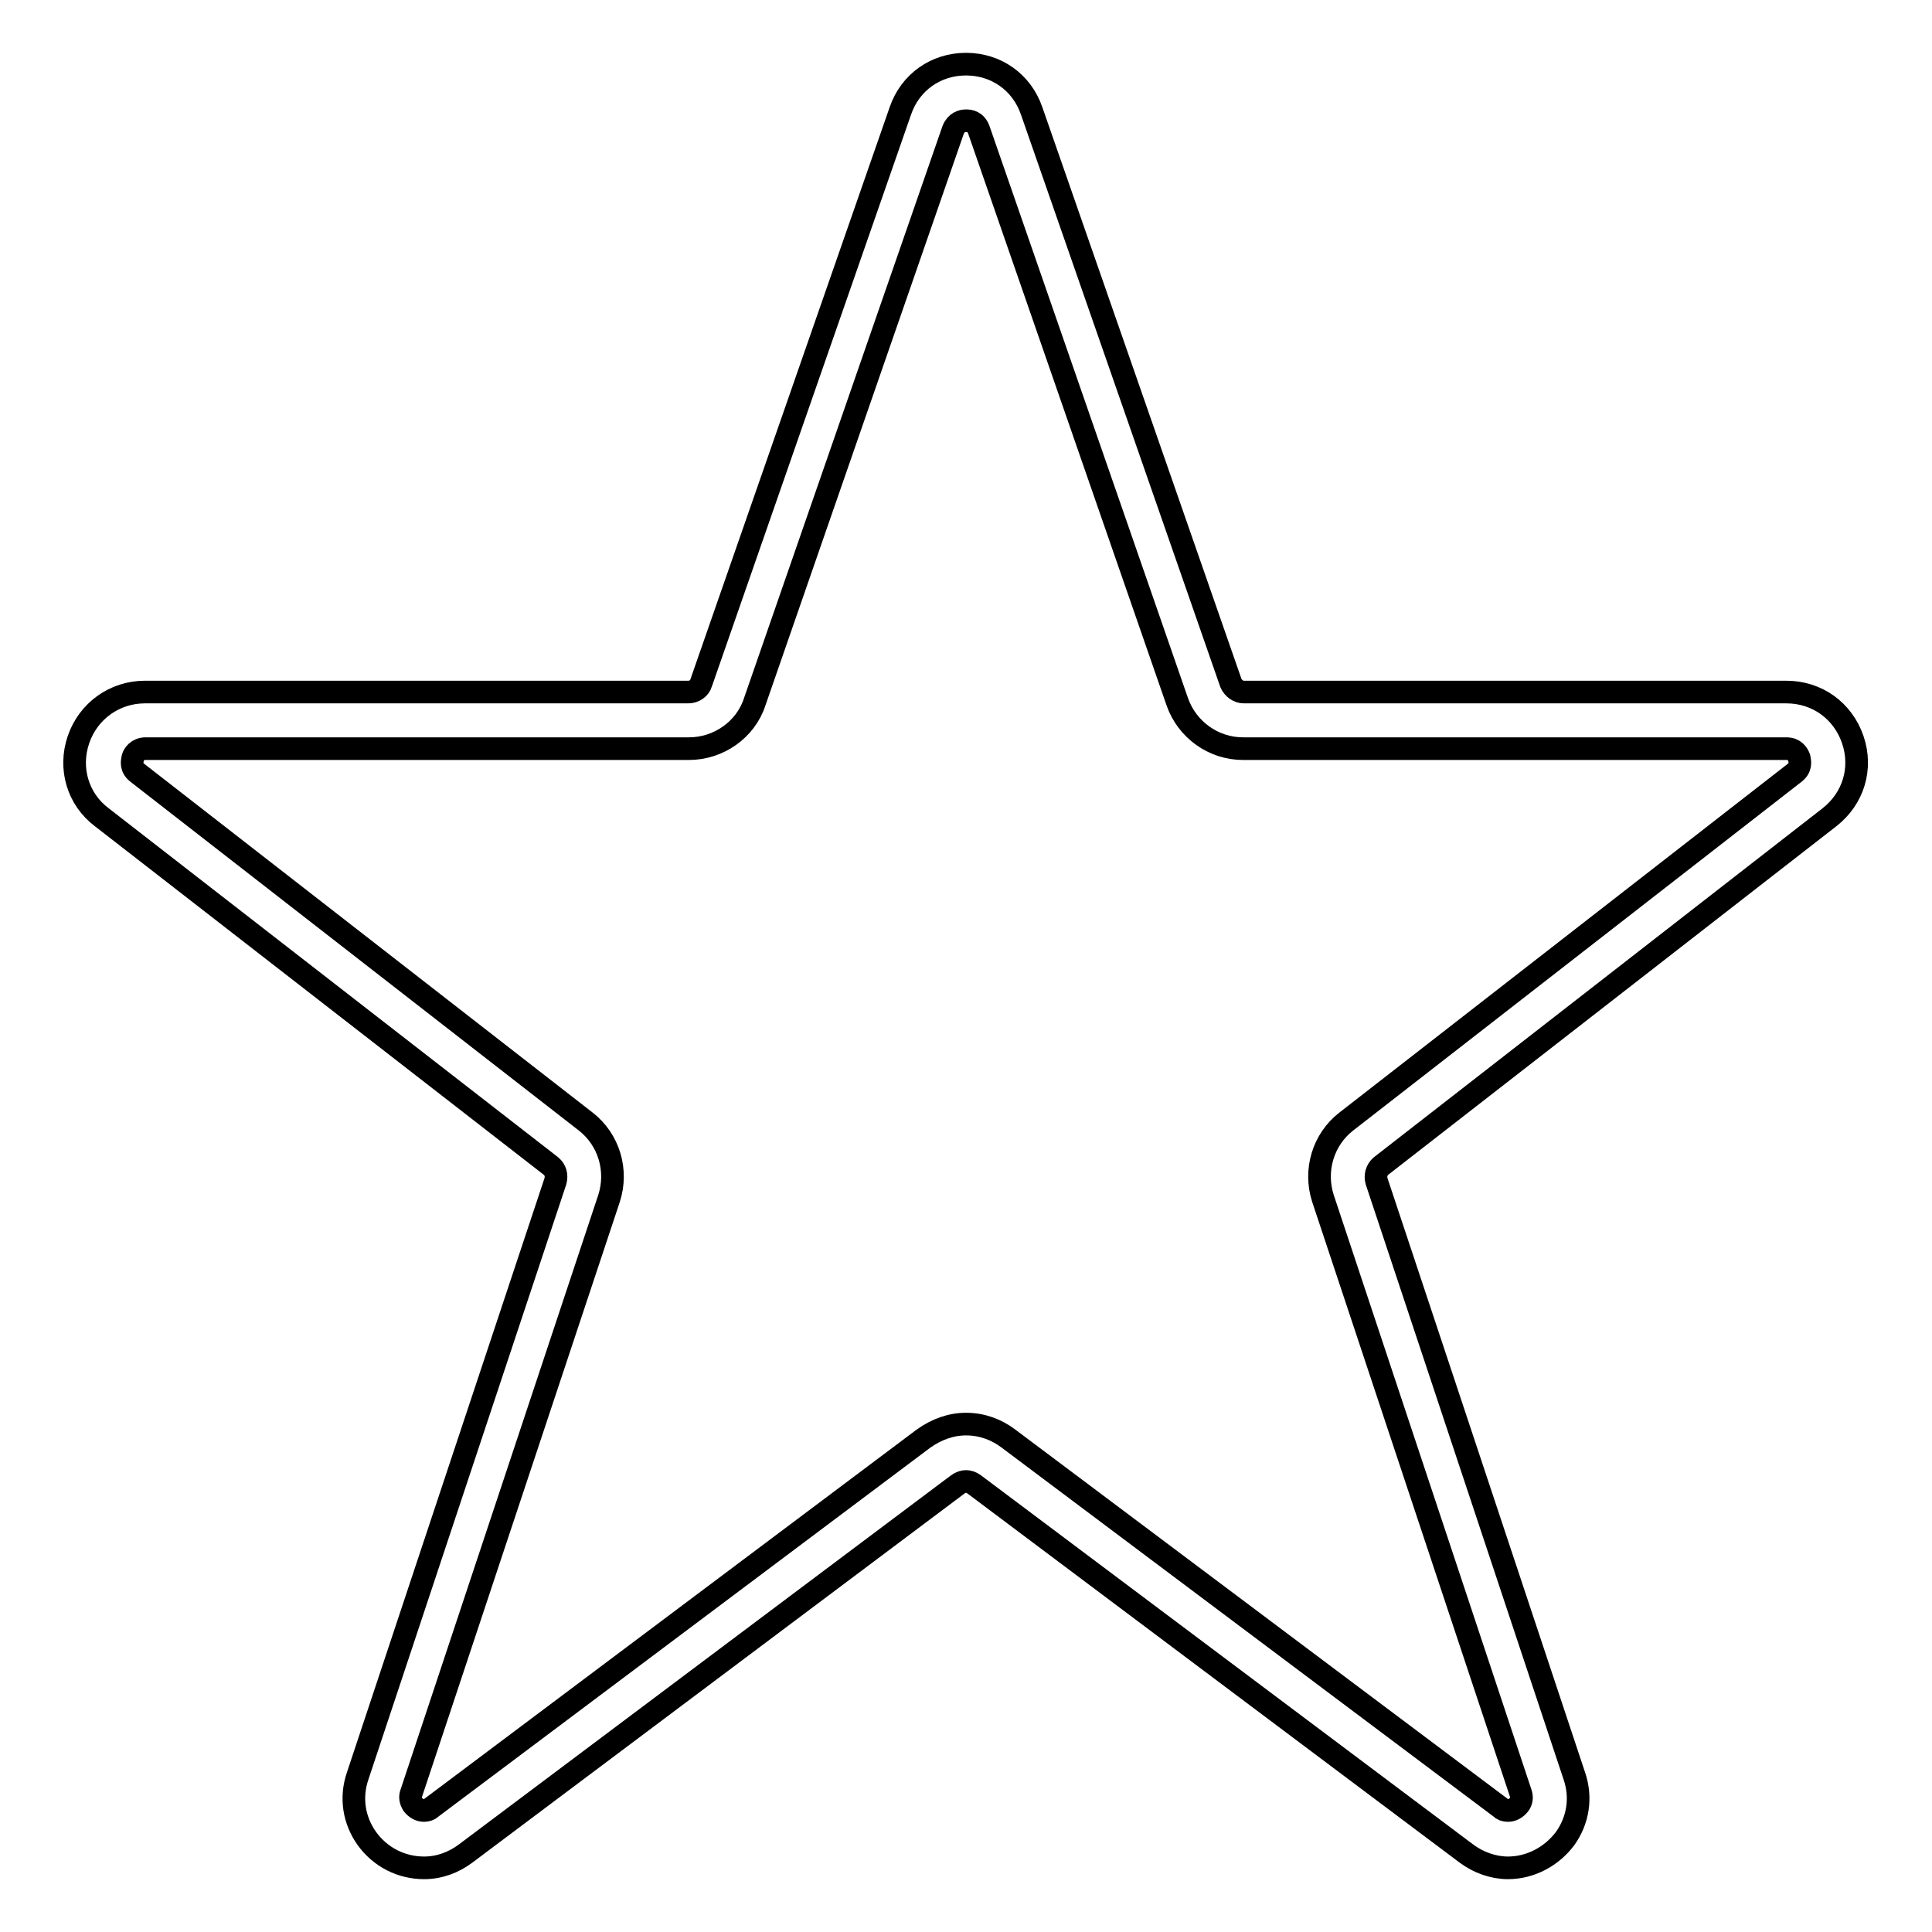 <?xml version="1.0" encoding="utf-8"?>
<!-- Svg Vector Icons : http://www.onlinewebfonts.com/icon -->
<!DOCTYPE svg PUBLIC "-//W3C//DTD SVG 1.1//EN" "http://www.w3.org/Graphics/SVG/1.1/DTD/svg11.dtd">
<svg version="1.1" xmlns="http://www.w3.org/2000/svg" xmlns:xlink="http://www.w3.org/1999/xlink" x="0px" y="0px" viewBox="0 0 256 256" enable-background="new 0 0 256 256" xml:space="preserve">
<g><g><path stroke-width="3" fill-opacity="0" stroke="#000000"  d="M245.5,98c-1.3-3.8-4.7-6.3-8.8-6.3h-71.9c-0.7,0-1.4-0.5-1.7-1.2l-26.4-75.8c-1.3-3.8-4.7-6.2-8.7-6.2c-4,0-7.4,2.4-8.7,6.2L92.9,90.5c-0.2,0.7-0.9,1.2-1.7,1.2h-72c-4,0-7.5,2.5-8.8,6.3c-1.3,3.8-0.1,7.9,3.1,10.3L73,154.5c0.6,0.5,0.8,1.2,0.6,2l-26.2,78.8c-1,2.9-0.5,5.9,1.2,8.3c1.8,2.5,4.6,3.9,7.6,3.9c2,0,3.9-0.7,5.5-1.9l65.2-48.9c0.4-0.3,0.8-0.4,1.1-0.4c0.3,0,0.7,0.1,1.1,0.4l65.2,48.9c1.6,1.2,3.6,1.9,5.5,1.9c3,0,5.8-1.5,7.6-3.9c1.7-2.4,2.2-5.4,1.2-8.3l-26.2-78.8c-0.2-0.7,0-1.5,0.6-2l59.4-46.2C245.6,105.8,246.8,101.8,245.5,98z M237.8,102.4l-59.4,46.2c-3.1,2.4-4.3,6.5-3.1,10.2l26.2,78.8c0.2,0.6,0.1,1.1-0.2,1.5c-0.4,0.5-0.9,0.8-1.5,0.8c-0.4,0-0.7-0.1-1-0.4l-65.2-48.9c-1.6-1.2-3.5-1.9-5.6-1.9c-2,0-3.9,0.7-5.6,1.9l-65.2,48.9c-0.3,0.3-0.7,0.4-1,0.4c-0.6,0-1.1-0.3-1.5-0.8c-0.3-0.5-0.4-1-0.2-1.5l26.2-78.8c1.2-3.7,0-7.8-3.1-10.2l-59.4-46.2c-0.9-0.7-0.7-1.5-0.6-2c0.1-0.4,0.6-1.2,1.7-1.2h72c3.9,0,7.5-2.5,8.7-6.2l26.3-75.8c0.4-1,1.2-1.2,1.7-1.2s1.3,0.1,1.7,1.2L156,93c1.3,3.7,4.8,6.2,8.7,6.2h72c1.1,0,1.5,0.7,1.7,1.2C238.5,100.9,238.7,101.7,237.8,102.4z"/></g></g>
</svg>